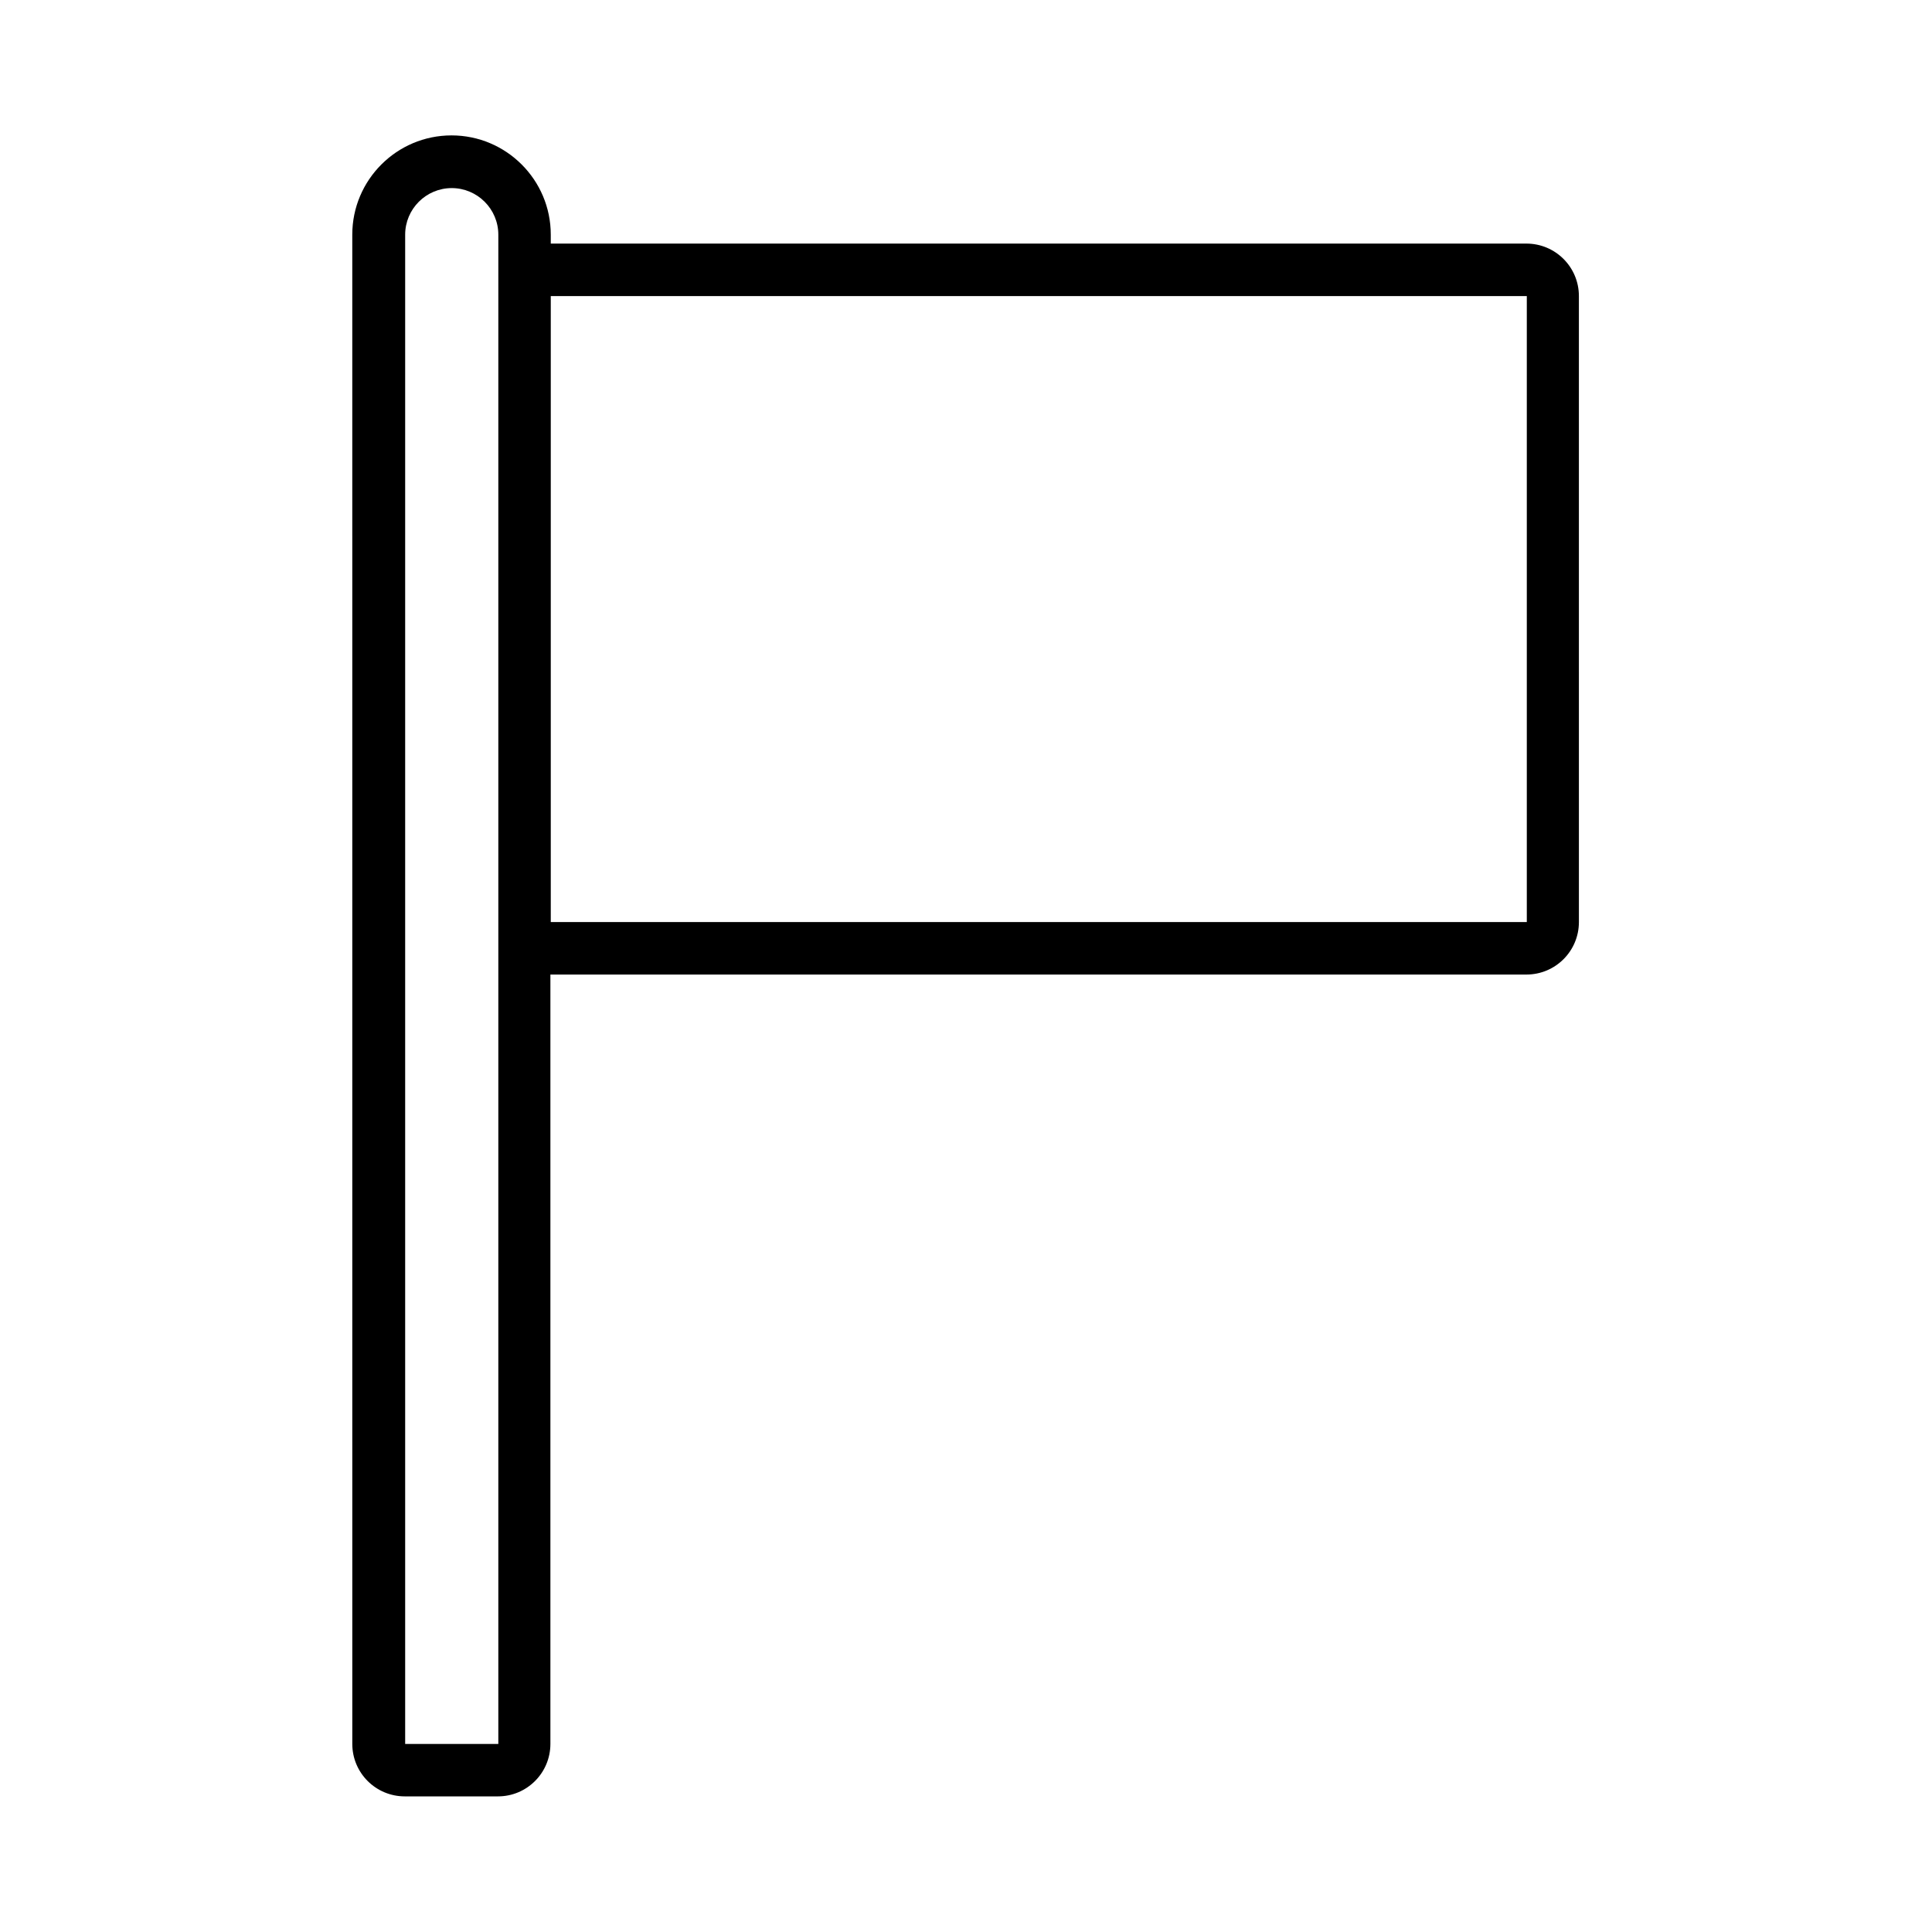 <?xml version="1.0" encoding="UTF-8"?>
<!-- Uploaded to: SVG Repo, www.svgrepo.com, Generator: SVG Repo Mixer Tools -->
<svg fill="#000000" width="800px" height="800px" version="1.1" viewBox="144 144 512 512" xmlns="http://www.w3.org/2000/svg">
 <path d="m548.67 208.55h-258.71v-2.367c0-14.508-11.789-26.301-26.301-26.301-14.508 0-26.301 11.789-26.301 26.301l0.004 399.97c0 7.707 6.246 13.906 13.906 13.906h24.688c7.707 0 13.906-6.246 13.906-13.906v-203.89h258.66c7.707 0 13.906-6.246 13.906-13.906l-0.004-165.9c0-7.707-6.246-13.906-13.906-13.906zm-272.61 397.61h-24.688v-399.97c0-6.801 5.543-12.344 12.344-12.344s12.344 5.543 12.344 12.344zm272.61-217.8h-258.71v-165.9h258.66v165.9z"/>
</svg>